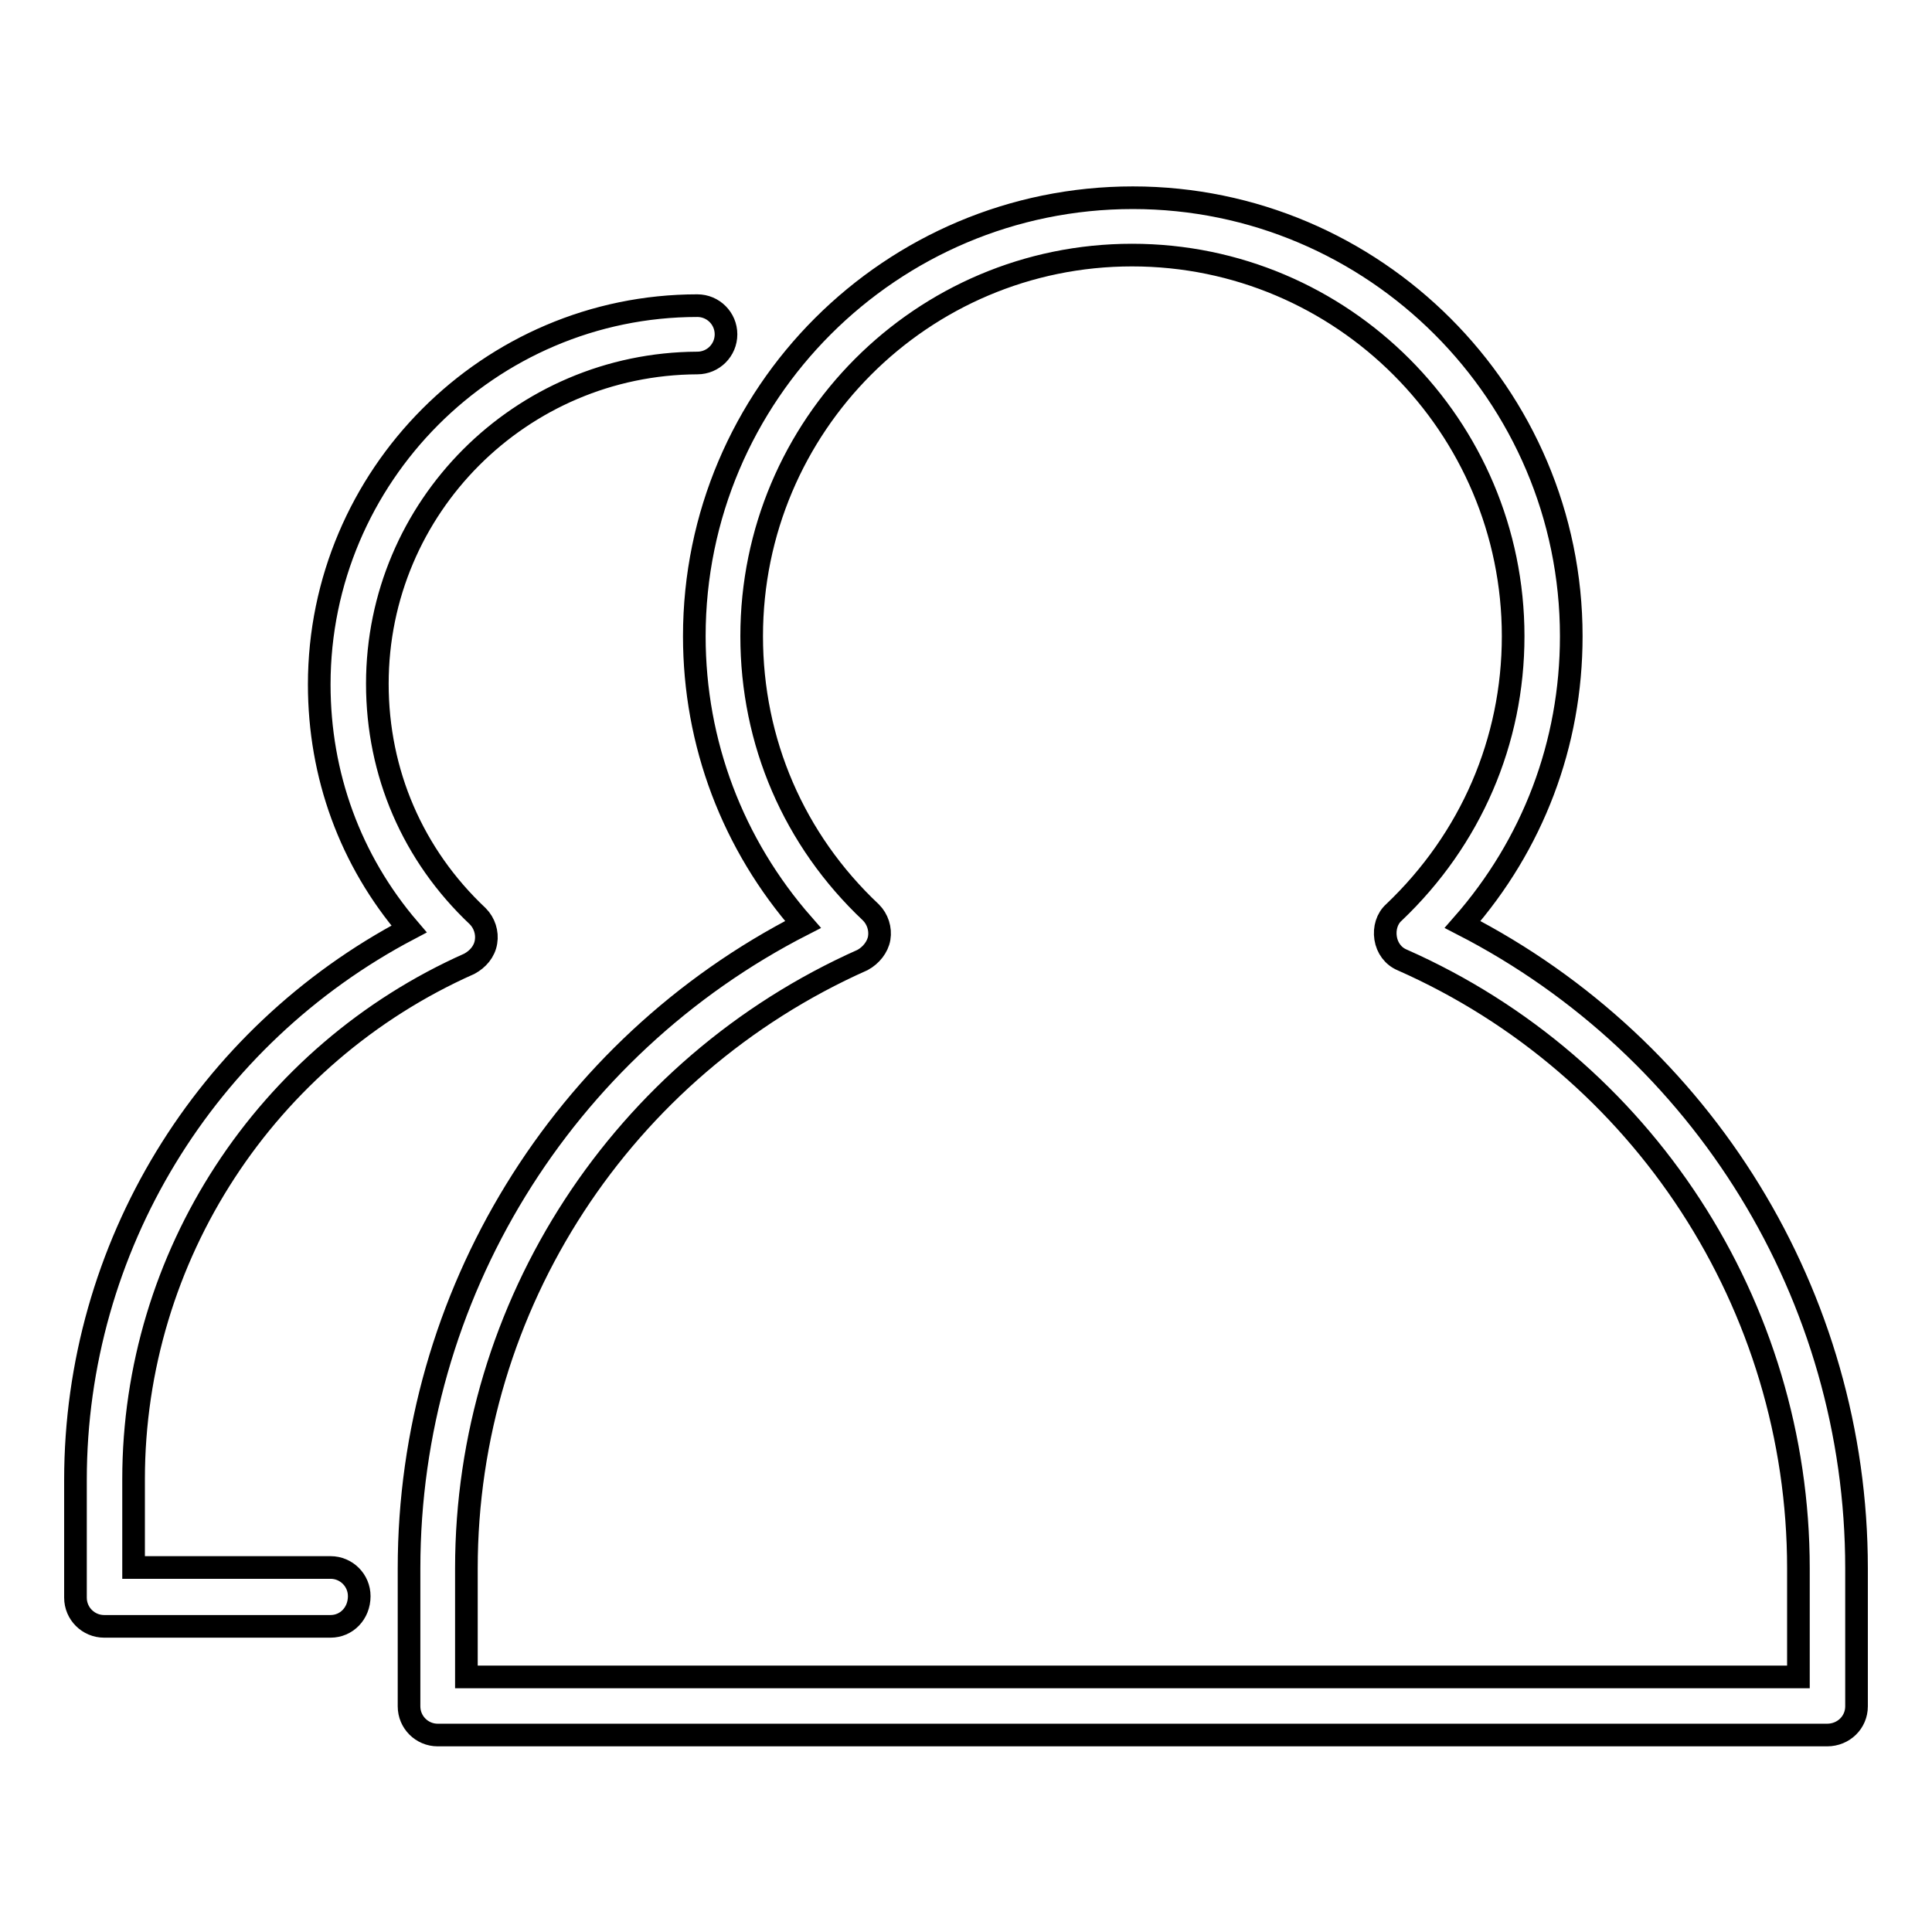 <?xml version="1.0" encoding="utf-8"?>
<!-- Svg Vector Icons : http://www.onlinewebfonts.com/icon -->
<!DOCTYPE svg PUBLIC "-//W3C//DTD SVG 1.1//EN" "http://www.w3.org/Graphics/SVG/1.1/DTD/svg11.dtd">
<svg version="1.1" xmlns="http://www.w3.org/2000/svg" xmlns:xlink="http://www.w3.org/1999/xlink" x="0px" y="0px" viewBox="0 0 256 256" enable-background="new 0 0 256 256" xml:space="preserve">
<g><g><path stroke-width="3" fill-opacity="0" stroke="#000000"  d="M242.1,229.9H58c-2.1,0-3.8-1.7-3.8-3.8v-18.3c0-36.1,20.3-69,52.2-85.3c-9.3-10.6-14.4-24-14.4-38.2c0-32.1,26.1-58.1,58.1-58.1c32,0,58.1,26.1,58.1,58.1c0,14.3-5.1,27.6-14.4,38.2c31.9,16.4,52.2,49.3,52.2,85.3v18.3C246,228.2,244.3,229.9,242.1,229.9L242.1,229.9z M61.8,222.2h176.5v-14.4c0-34.8-20.6-66.5-52.5-80.6c-1.2-0.5-2-1.6-2.2-2.9s0.2-2.6,1.1-3.4c10.2-9.7,15.8-22.7,15.8-36.6c0-27.8-22.6-50.5-50.5-50.5c-27.8,0-50.4,22.6-50.4,50.5c0,14,5.6,27,15.8,36.6c0.9,0.9,1.3,2.2,1.1,3.4s-1.1,2.3-2.2,2.9c-31.9,14.2-52.5,45.8-52.5,80.6L61.8,222.2L61.8,222.2z M43.8,215.5H13.8c-2.1,0-3.8-1.7-3.8-3.8v-15.6c0-30.8,17.2-58.8,44.2-73c-7.8-9.1-11.9-20.4-11.9-32.4c0-27.6,22.5-50.2,50.1-50.2c2.1,0,3.8,1.7,3.8,3.8s-1.7,3.8-3.8,3.8C69,48.2,50,67.2,50,90.6c0,11.8,4.7,22.7,13.3,30.8c0.9,0.9,1.3,2.2,1.1,3.4c-0.2,1.3-1.1,2.3-2.2,2.9c-27,12-44.5,38.8-44.5,68.3v11.7h26.1c2.1,0,3.8,1.7,3.8,3.8C47.6,213.8,45.9,215.5,43.8,215.5L43.8,215.5z"/></g></g>
</svg>